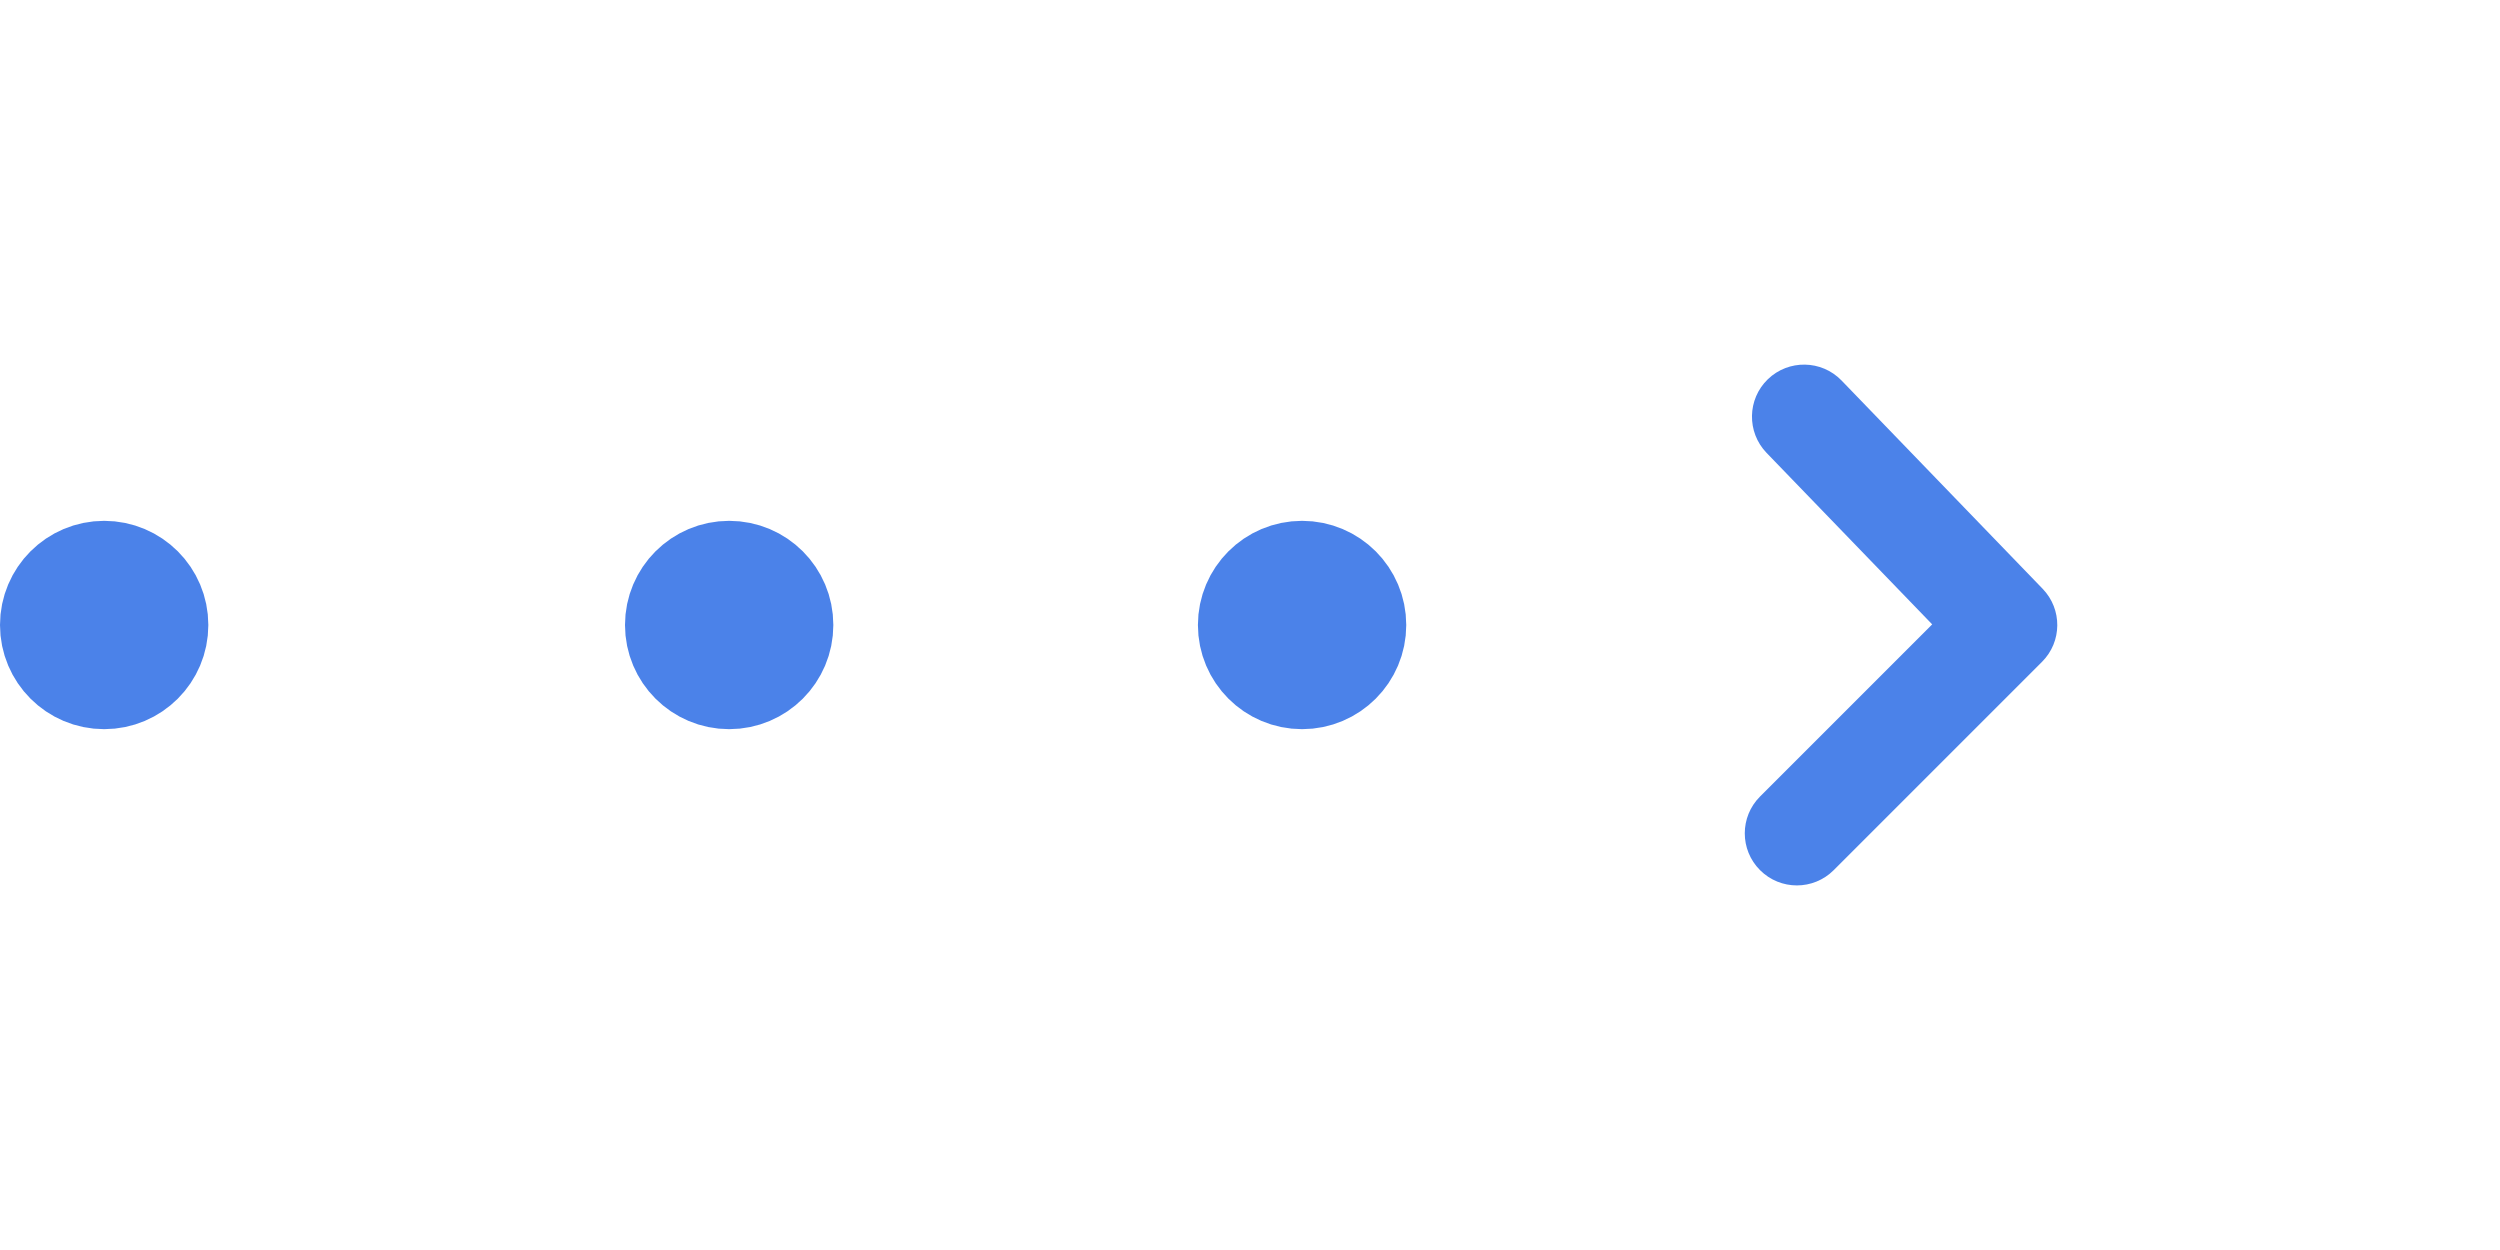<?xml version="1.0" encoding="UTF-8"?> <svg xmlns="http://www.w3.org/2000/svg" width="48" height="24" viewBox="0 0 48 24" fill="none"> <circle cx="14" cy="12" r="1" fill="#4B82E9" stroke="#4B82E9" stroke-width="2"></circle> <circle cx="2" cy="12" r="1" fill="#4B82E9" stroke="#4B82E9" stroke-width="2"></circle> <circle cx="25" cy="12" r="1" fill="#4B82E9" stroke="#4B82E9" stroke-width="2"></circle> <path fill-rule="evenodd" clip-rule="evenodd" d="M34.5 17C34.244 17 33.988 16.902 33.793 16.707C33.402 16.316 33.402 15.684 33.793 15.293L37.098 11.988L33.918 8.695C33.535 8.297 33.546 7.664 33.943 7.281C34.341 6.898 34.974 6.909 35.357 7.305L39.219 11.305C39.598 11.698 39.593 12.321 39.207 12.707L35.207 16.707C35.012 16.902 34.756 17 34.5 17Z" fill="#4B82E9"></path> <mask id="mask0" style="mask-type:alpha" maskUnits="userSpaceOnUse" x="33" y="7" width="7" height="10"> <path fill-rule="evenodd" clip-rule="evenodd" d="M34.5 17C34.244 17 33.988 16.902 33.793 16.707C33.402 16.316 33.402 15.684 33.793 15.293L37.098 11.988L33.918 8.695C33.535 8.297 33.546 7.664 33.943 7.281C34.341 6.898 34.974 6.909 35.357 7.305L39.219 11.305C39.598 11.698 39.593 12.321 39.207 12.707L35.207 16.707C35.012 16.902 34.756 17 34.5 17Z" fill="white"></path> </mask> <g mask="url(#mask0)"> </g> </svg> 